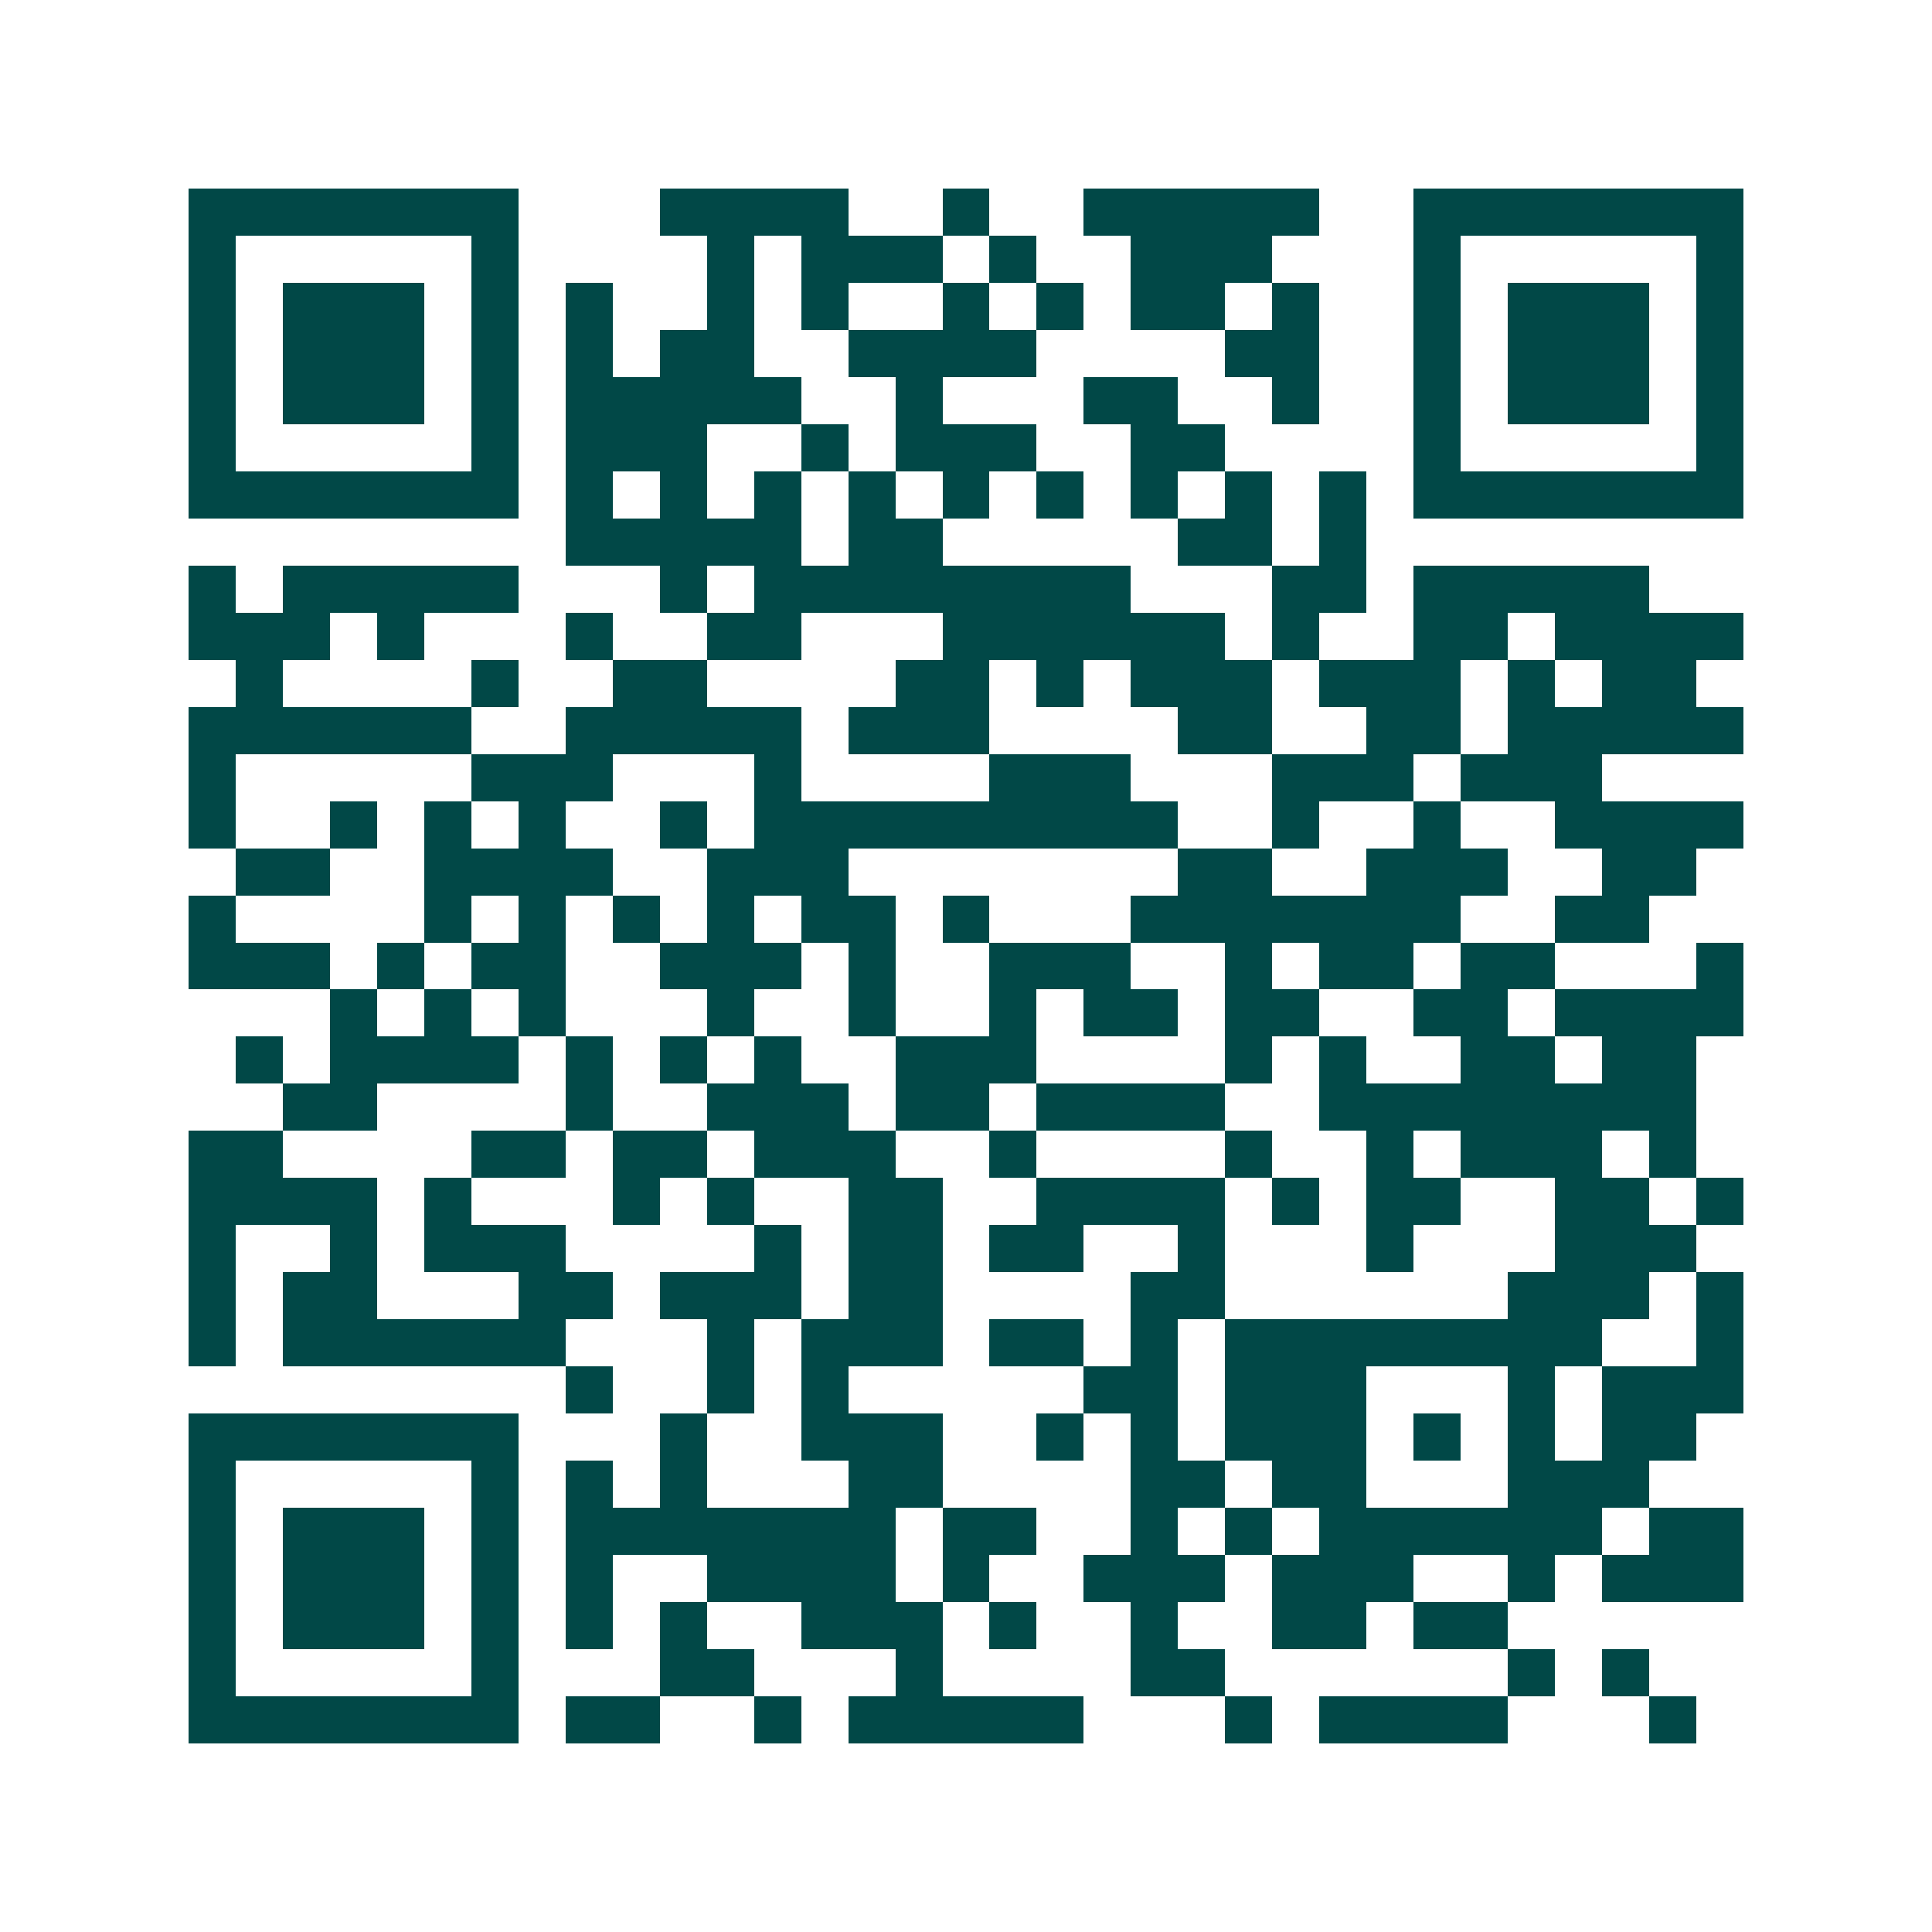 <svg xmlns="http://www.w3.org/2000/svg" width="200" height="200" viewBox="0 0 41 41" shape-rendering="crispEdges"><path fill="#ffffff" d="M0 0h41v41H0z"/><path stroke="#014847" d="M4 4.5h7m3 0h4m2 0h1m2 0h5m2 0h7M4 5.5h1m5 0h1m4 0h1m1 0h3m1 0h1m2 0h3m3 0h1m5 0h1M4 6.5h1m1 0h3m1 0h1m1 0h1m2 0h1m1 0h1m2 0h1m1 0h1m1 0h2m1 0h1m2 0h1m1 0h3m1 0h1M4 7.5h1m1 0h3m1 0h1m1 0h1m1 0h2m2 0h4m4 0h2m2 0h1m1 0h3m1 0h1M4 8.5h1m1 0h3m1 0h1m1 0h5m2 0h1m3 0h2m2 0h1m2 0h1m1 0h3m1 0h1M4 9.5h1m5 0h1m1 0h3m2 0h1m1 0h3m2 0h2m4 0h1m5 0h1M4 10.5h7m1 0h1m1 0h1m1 0h1m1 0h1m1 0h1m1 0h1m1 0h1m1 0h1m1 0h1m1 0h7M12 11.5h5m1 0h2m5 0h2m1 0h1M4 12.5h1m1 0h5m3 0h1m1 0h8m3 0h2m1 0h5M4 13.5h3m1 0h1m3 0h1m2 0h2m3 0h6m1 0h1m2 0h2m1 0h4M5 14.5h1m4 0h1m2 0h2m4 0h2m1 0h1m1 0h3m1 0h3m1 0h1m1 0h2M4 15.5h6m2 0h5m1 0h3m4 0h2m2 0h2m1 0h5M4 16.5h1m5 0h3m3 0h1m4 0h3m3 0h3m1 0h3M4 17.5h1m2 0h1m1 0h1m1 0h1m2 0h1m1 0h9m2 0h1m2 0h1m2 0h4M5 18.5h2m2 0h4m2 0h3m7 0h2m2 0h3m2 0h2M4 19.5h1m4 0h1m1 0h1m1 0h1m1 0h1m1 0h2m1 0h1m3 0h7m2 0h2M4 20.5h3m1 0h1m1 0h2m2 0h3m1 0h1m2 0h3m2 0h1m1 0h2m1 0h2m3 0h1M7 21.5h1m1 0h1m1 0h1m3 0h1m2 0h1m2 0h1m1 0h2m1 0h2m2 0h2m1 0h4M5 22.5h1m1 0h4m1 0h1m1 0h1m1 0h1m2 0h3m4 0h1m1 0h1m2 0h2m1 0h2M6 23.5h2m4 0h1m2 0h3m1 0h2m1 0h4m2 0h8M4 24.5h2m4 0h2m1 0h2m1 0h3m2 0h1m4 0h1m2 0h1m1 0h3m1 0h1M4 25.5h4m1 0h1m3 0h1m1 0h1m2 0h2m2 0h4m1 0h1m1 0h2m2 0h2m1 0h1M4 26.5h1m2 0h1m1 0h3m4 0h1m1 0h2m1 0h2m2 0h1m3 0h1m3 0h3M4 27.5h1m1 0h2m3 0h2m1 0h3m1 0h2m4 0h2m6 0h3m1 0h1M4 28.5h1m1 0h6m3 0h1m1 0h3m1 0h2m1 0h1m1 0h8m2 0h1M12 29.5h1m2 0h1m1 0h1m5 0h2m1 0h3m3 0h1m1 0h3M4 30.5h7m3 0h1m2 0h3m2 0h1m1 0h1m1 0h3m1 0h1m1 0h1m1 0h2M4 31.5h1m5 0h1m1 0h1m1 0h1m3 0h2m4 0h2m1 0h2m3 0h3M4 32.5h1m1 0h3m1 0h1m1 0h7m1 0h2m2 0h1m1 0h1m1 0h6m1 0h2M4 33.5h1m1 0h3m1 0h1m1 0h1m2 0h4m1 0h1m2 0h3m1 0h3m2 0h1m1 0h3M4 34.5h1m1 0h3m1 0h1m1 0h1m1 0h1m2 0h3m1 0h1m2 0h1m2 0h2m1 0h2M4 35.5h1m5 0h1m3 0h2m3 0h1m4 0h2m6 0h1m1 0h1M4 36.5h7m1 0h2m2 0h1m1 0h5m3 0h1m1 0h4m3 0h1"/></svg>
